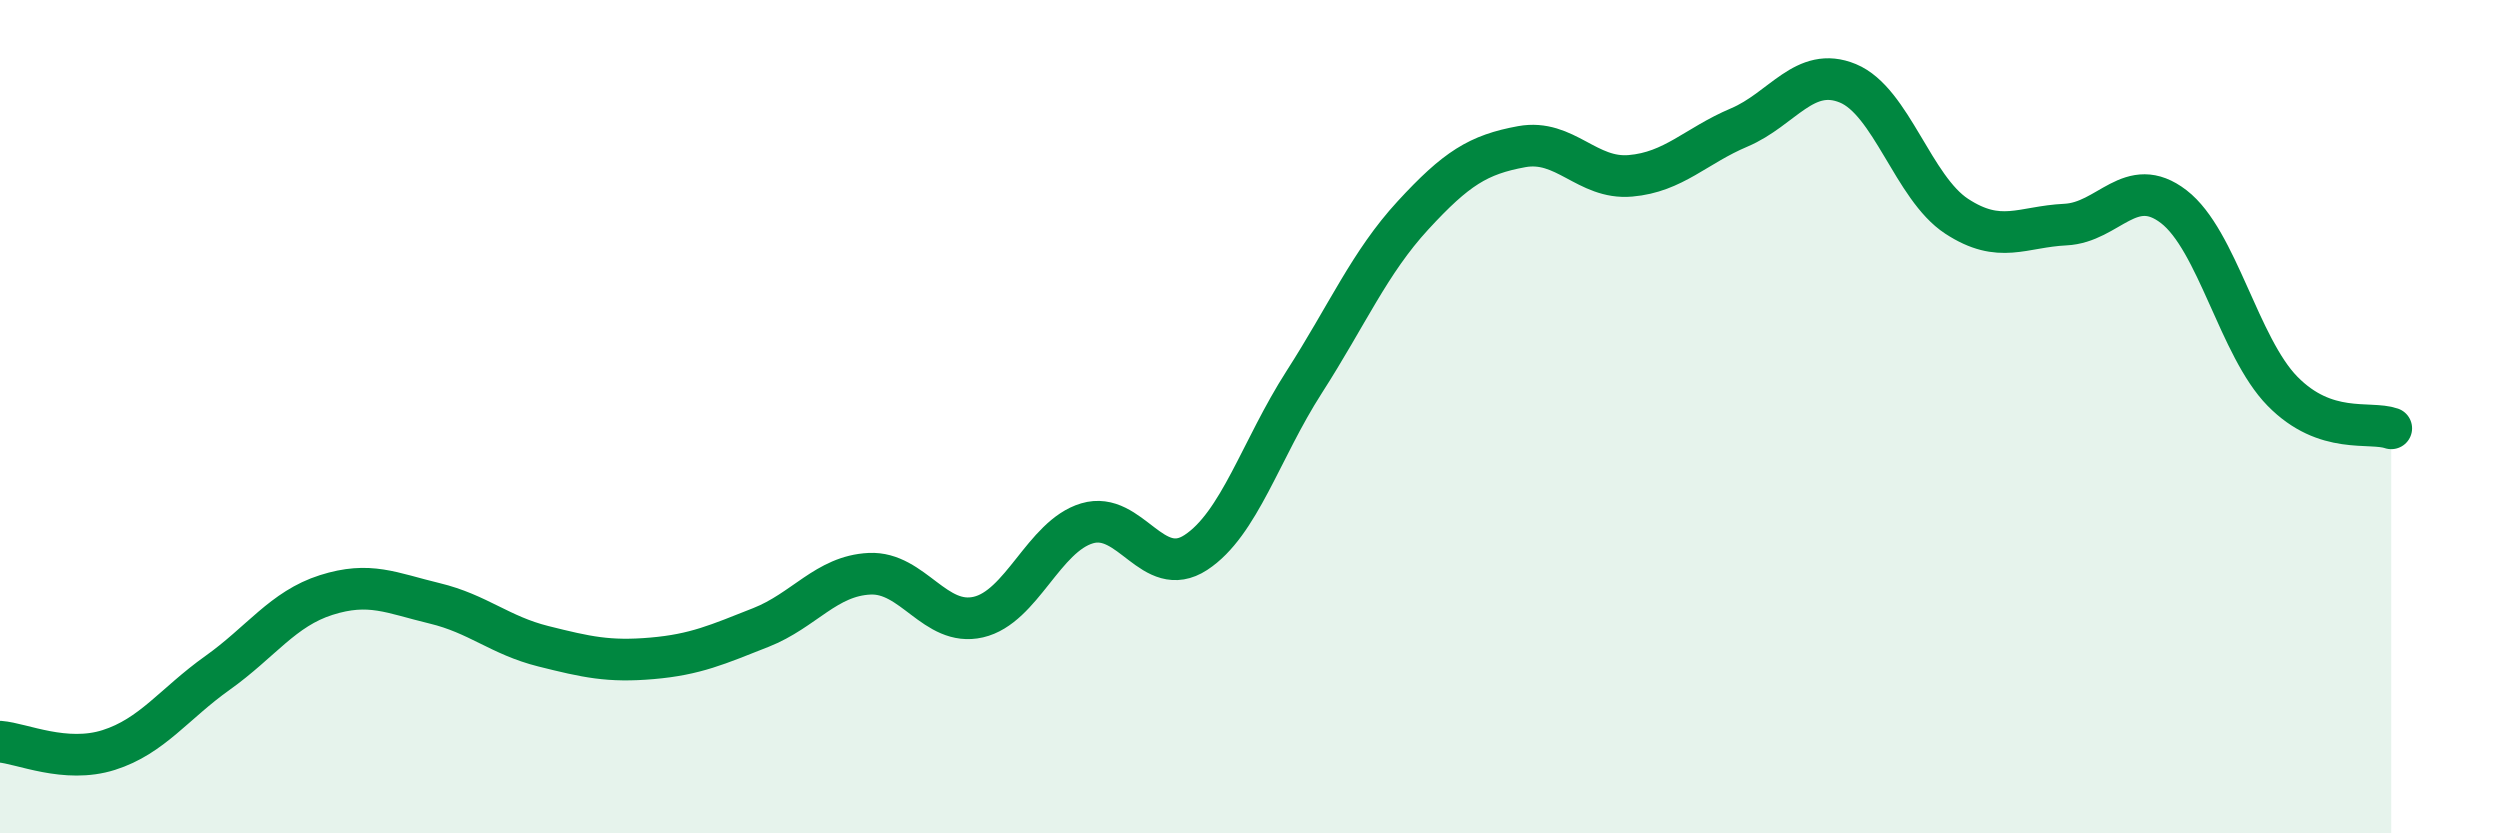
    <svg width="60" height="20" viewBox="0 0 60 20" xmlns="http://www.w3.org/2000/svg">
      <path
        d="M 0,17.8 C 0.52,17.84 1.57,18.33 2.61,18 C 3.65,17.67 4.18,16.89 5.22,16.15 C 6.26,15.41 6.79,14.61 7.83,14.28 C 8.87,13.95 9.39,14.23 10.43,14.48 C 11.47,14.73 12,15.25 13.04,15.51 C 14.08,15.77 14.61,15.89 15.65,15.8 C 16.69,15.71 17.22,15.47 18.26,15.06 C 19.3,14.65 19.83,13.82 20.87,13.77 C 21.91,13.72 22.44,15.05 23.48,14.81 C 24.52,14.57 25.05,12.87 26.09,12.56 C 27.13,12.25 27.66,13.94 28.7,13.26 C 29.74,12.58 30.26,10.79 31.3,9.17 C 32.34,7.55 32.87,6.3 33.91,5.17 C 34.95,4.04 35.48,3.71 36.52,3.52 C 37.56,3.33 38.09,4.31 39.13,4.22 C 40.17,4.13 40.7,3.5 41.74,3.06 C 42.78,2.62 43.31,1.57 44.35,2 C 45.39,2.43 45.92,4.51 46.96,5.19 C 48,5.87 48.53,5.44 49.57,5.39 C 50.61,5.34 51.13,4.16 52.17,4.96 C 53.21,5.76 53.74,8.33 54.78,9.39 C 55.82,10.45 56.87,10.1 57.39,10.28L57.39 20L0 20Z"
        fill="#008740"
        opacity="0.1"
        stroke-linecap="round"
        stroke-linejoin="round"
      />
      <path
        d="M 0,17.8 C 0.52,17.84 1.57,18.33 2.61,18 C 3.65,17.67 4.18,16.89 5.22,16.15 C 6.26,15.41 6.79,14.61 7.83,14.28 C 8.87,13.95 9.39,14.23 10.43,14.48 C 11.47,14.73 12,15.25 13.04,15.51 C 14.08,15.77 14.61,15.89 15.65,15.8 C 16.69,15.71 17.22,15.47 18.26,15.06 C 19.3,14.65 19.83,13.82 20.87,13.77 C 21.91,13.72 22.44,15.05 23.48,14.81 C 24.52,14.57 25.05,12.87 26.09,12.56 C 27.13,12.25 27.66,13.94 28.7,13.26 C 29.74,12.58 30.26,10.79 31.3,9.17 C 32.34,7.55 32.87,6.3 33.91,5.17 C 34.95,4.04 35.48,3.71 36.52,3.52 C 37.56,3.33 38.09,4.31 39.13,4.22 C 40.17,4.13 40.7,3.5 41.74,3.06 C 42.78,2.62 43.31,1.57 44.35,2 C 45.39,2.43 45.92,4.51 46.96,5.19 C 48,5.87 48.53,5.44 49.57,5.39 C 50.61,5.34 51.13,4.16 52.17,4.96 C 53.21,5.76 53.74,8.33 54.78,9.39 C 55.82,10.45 56.87,10.1 57.39,10.28"
        stroke="#008740"
        stroke-width="1"
        fill="none"
        stroke-linecap="round"
        stroke-linejoin="round"
      />
    </svg>
  